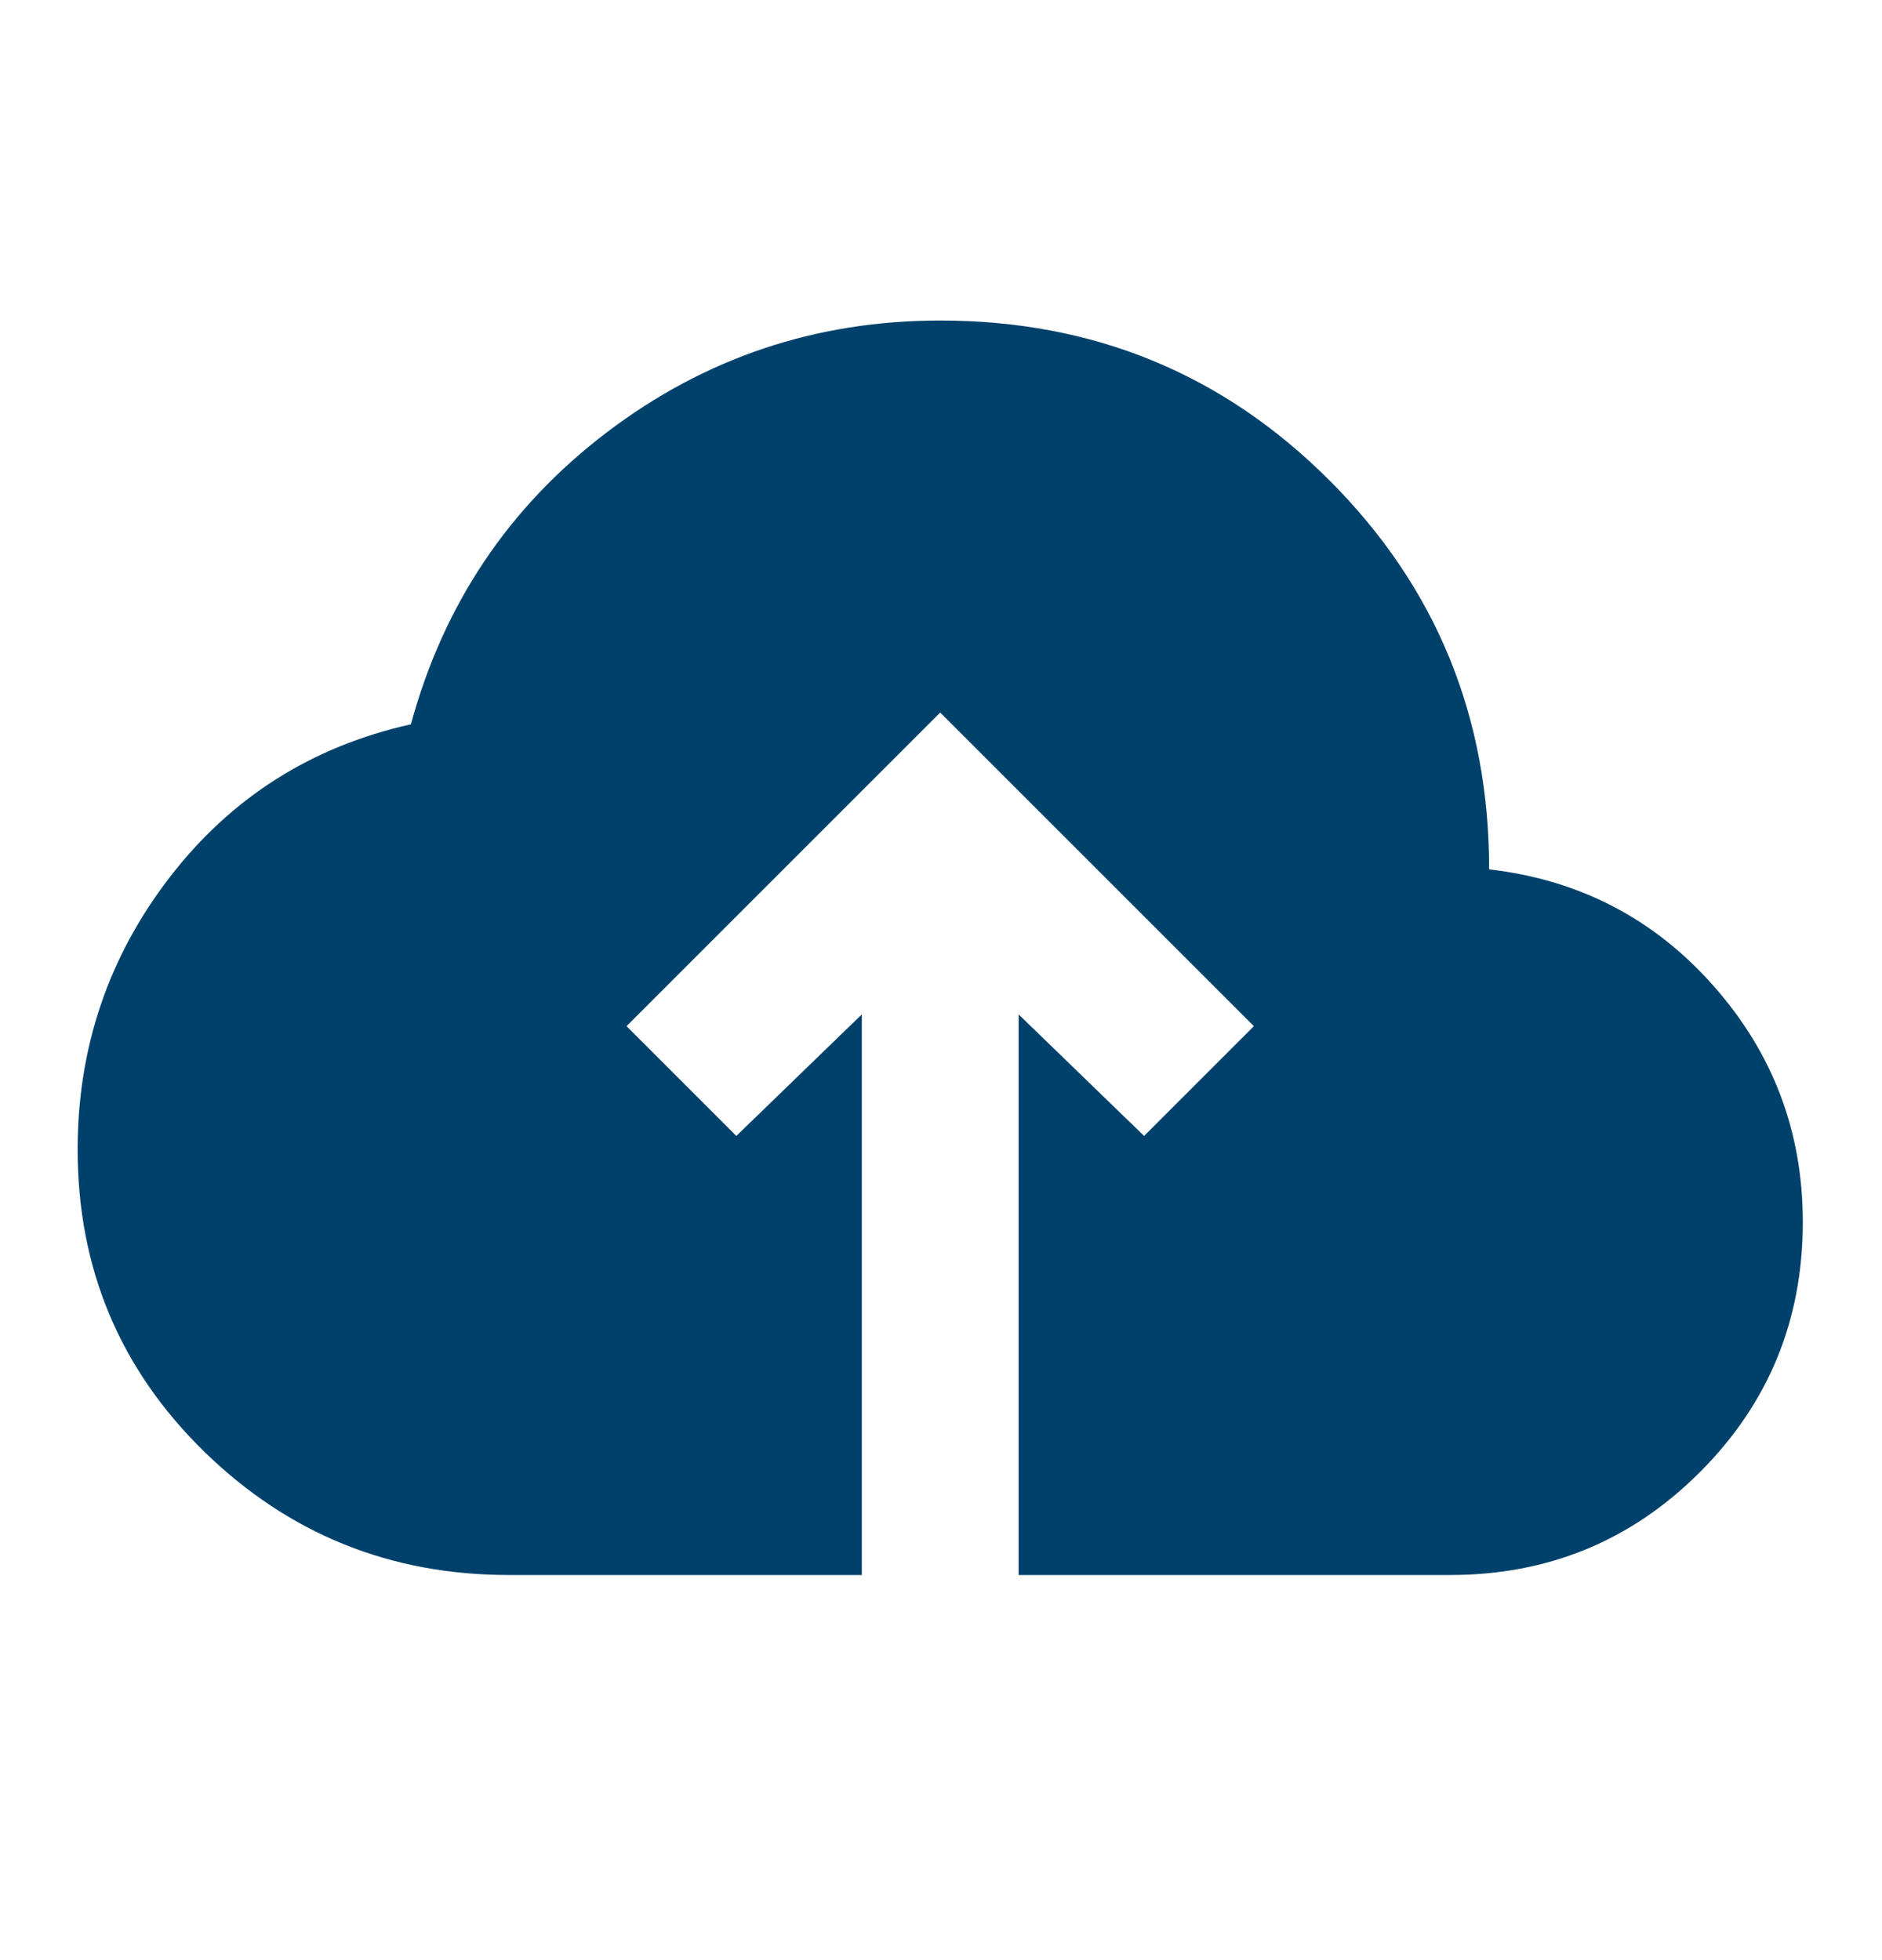 <svg width="24" height="25" viewBox="0 0 24 25" fill="none" xmlns="http://www.w3.org/2000/svg">
<path d="M10.99 20.088H6.49C4.974 20.088 3.678 19.563 2.603 18.513C1.529 17.463 0.991 16.18 0.99 14.663C0.99 13.363 1.382 12.205 2.165 11.188C2.949 10.171 3.974 9.521 5.24 9.238C5.657 7.705 6.49 6.463 7.74 5.513C8.99 4.563 10.407 4.088 11.99 4.088C13.94 4.088 15.595 4.767 16.953 6.126C18.312 7.485 18.991 9.139 18.99 11.088C20.14 11.221 21.095 11.717 21.853 12.576C22.612 13.435 22.991 14.439 22.99 15.588C22.99 16.838 22.553 17.901 21.678 18.776C20.804 19.651 19.741 20.089 18.49 20.088H12.99V12.938L14.59 14.488L15.99 13.088L11.99 9.088L7.99 13.088L9.39 14.488L10.99 12.938V20.088Z" fill="#00416B"/>
</svg>
